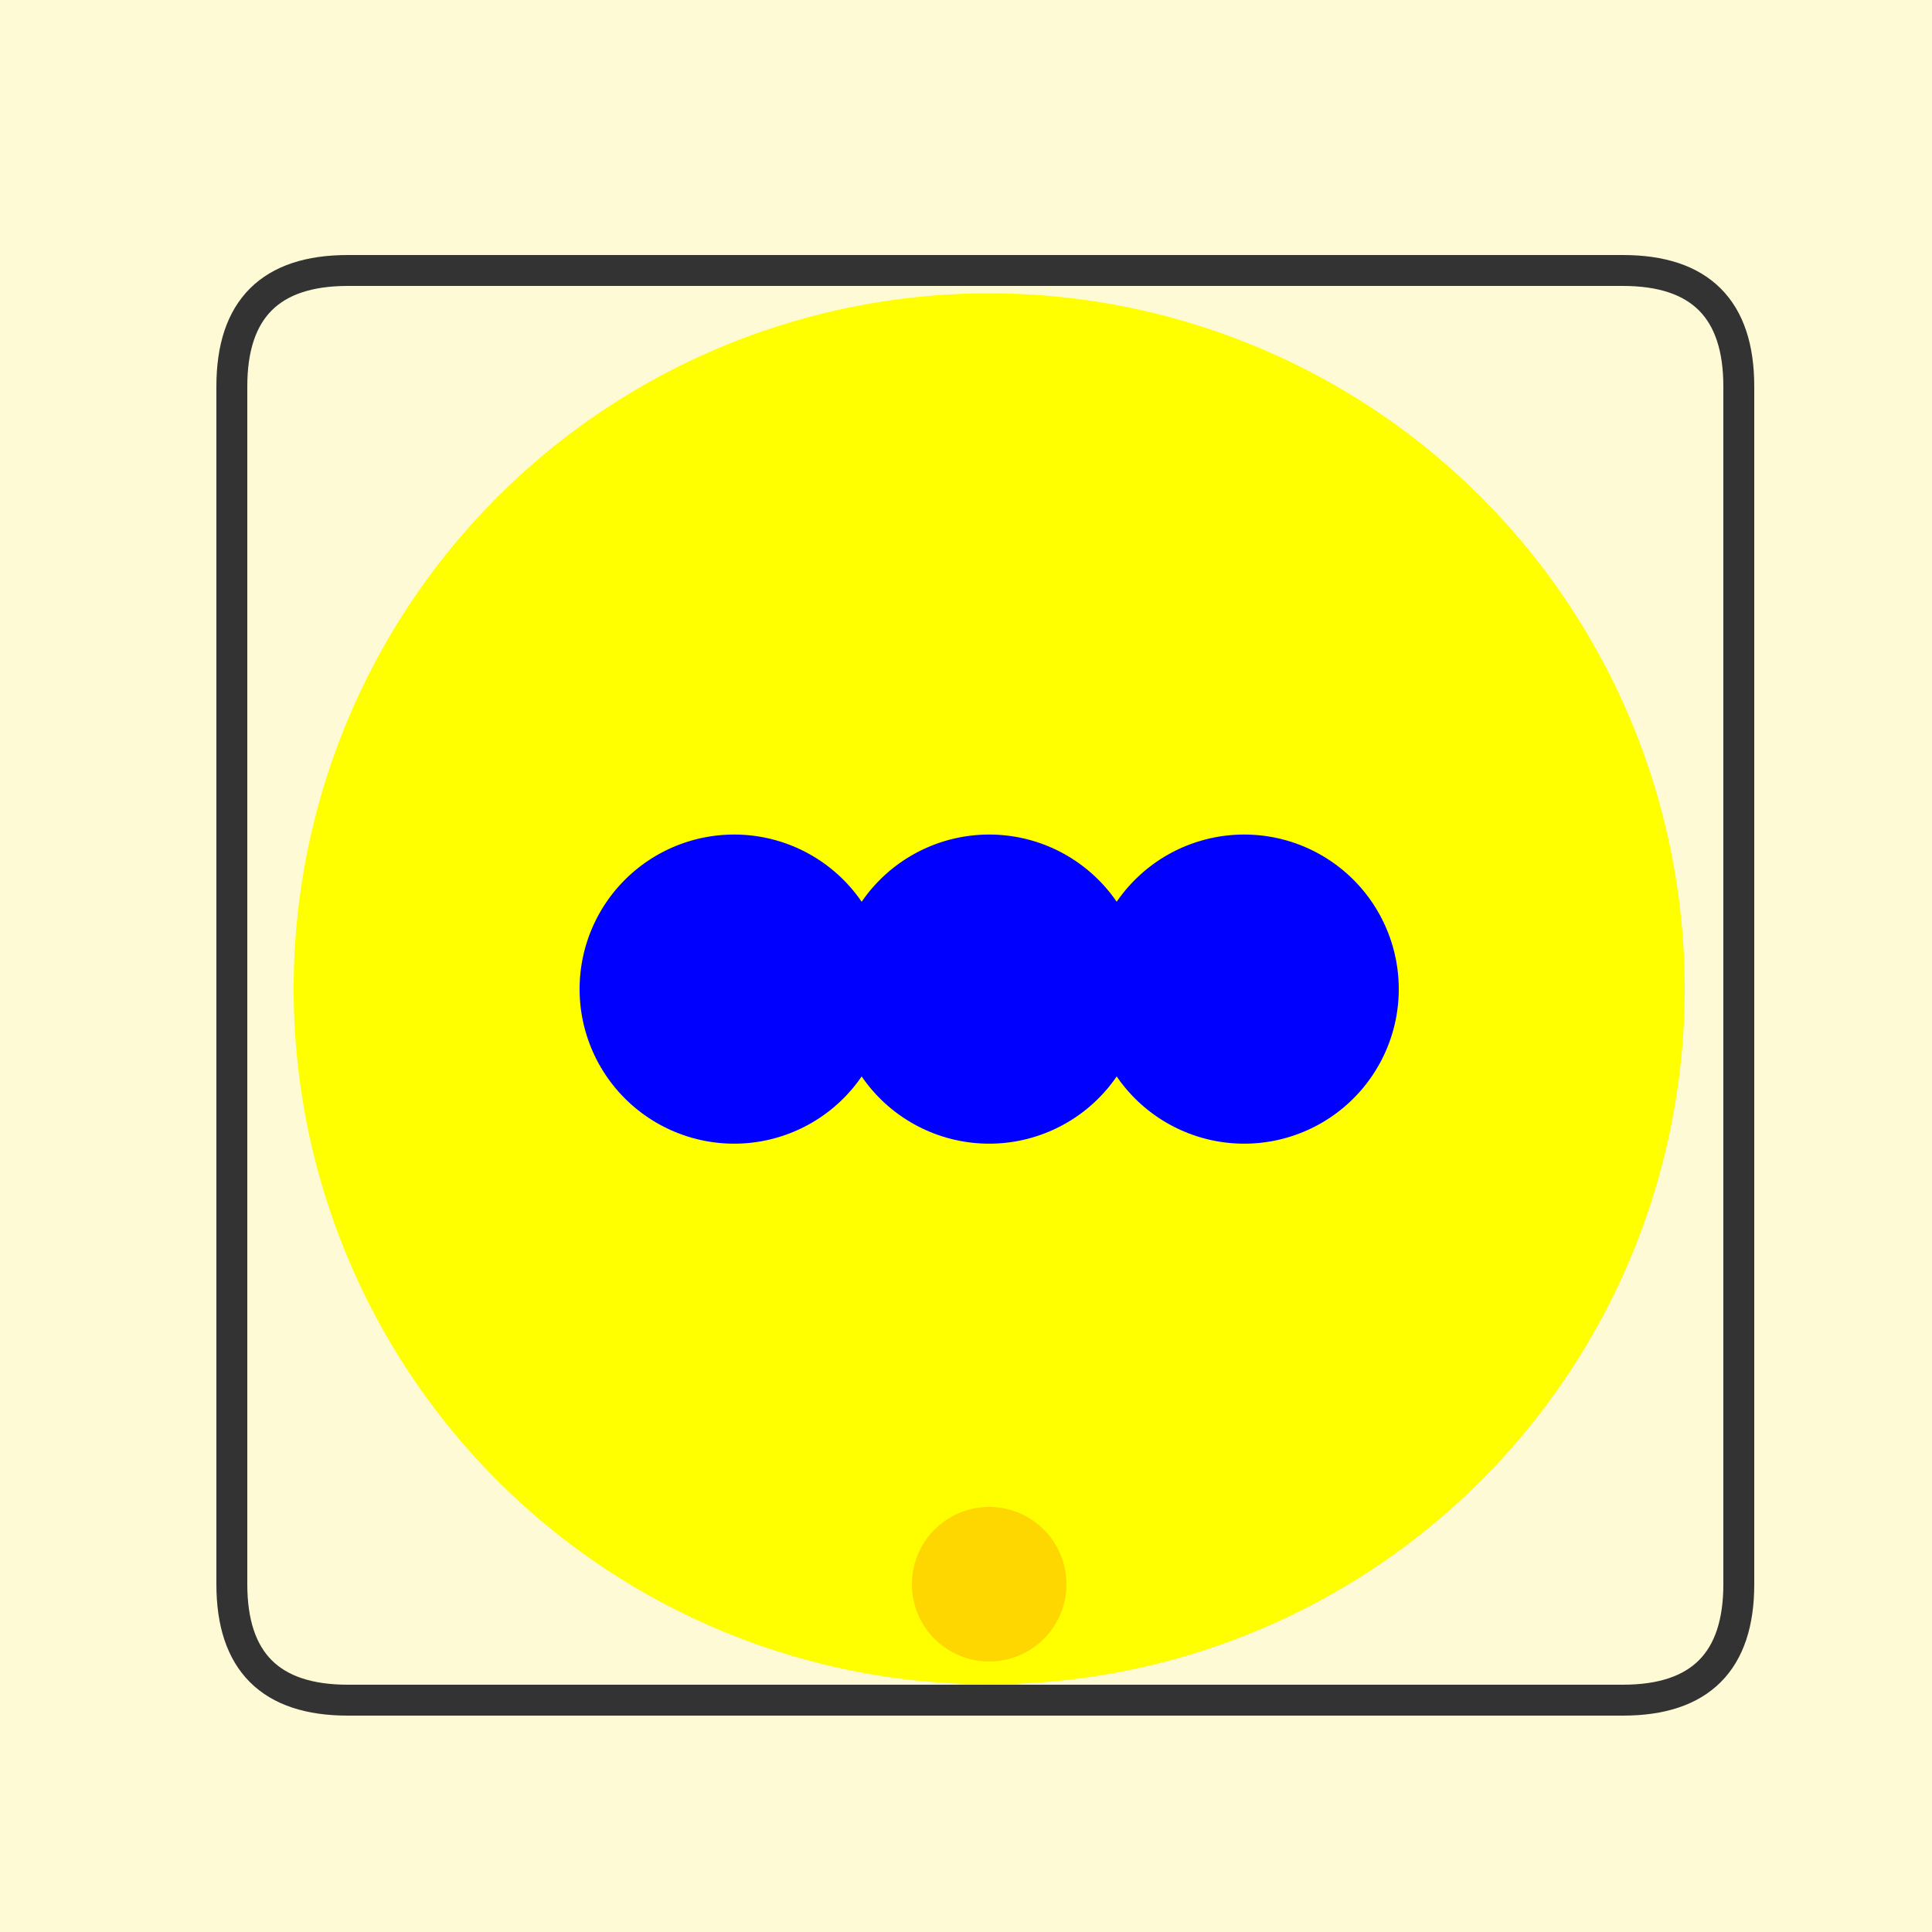 <!--

Generated by DrawGPT.
Free, open source, AI generated images in SVG, PNG, and HTML Canvas format.
https://drawgpt.ai

Created: 2023-11-06T23:14:06.933Z
Link: https://drawgpt.ai/prompt/117817/

-->
<svg xmlns="http://www.w3.org/2000/svg" xmlns:xlink="http://www.w3.org/1999/xlink" width="500" height="500"><defs/><g><rect fill="#FFFAD6" stroke="none" x="0" y="0" width="512" height="512"/><path fill="none" stroke="#333333" paint-order="fill stroke markers" d=" M 60 100 L 60 410 Q 60 440 90 440 L 420 440 Q 450 440 450 410 L 450 100 Q 450 70 420 70 L 90 70 Q 60 70 60 100" stroke-miterlimit="10" stroke-width="8" stroke-dasharray=""/><path fill="#FFFF00" stroke="none" paint-order="stroke fill markers" d=" M 436 256 A 180 180 0 1 1 436 255.82 Z"/><path fill="#0000FF" stroke="none" paint-order="stroke fill markers" d=" M 230 256 A 40 40 0 1 1 230 255.96 Z"/><path fill="#0000FF" stroke="none" paint-order="stroke fill markers" d=" M 296 256 A 40 40 0 1 1 296 255.96 Z"/><path fill="#0000FF" stroke="none" paint-order="stroke fill markers" d=" M 362 256 A 40 40 0 1 1 362 255.96 Z"/><path fill="#FFD700" stroke="none" paint-order="stroke fill markers" d=" M 276 410 A 20 20 0 1 1 276 409.98 Z"/></g></svg>